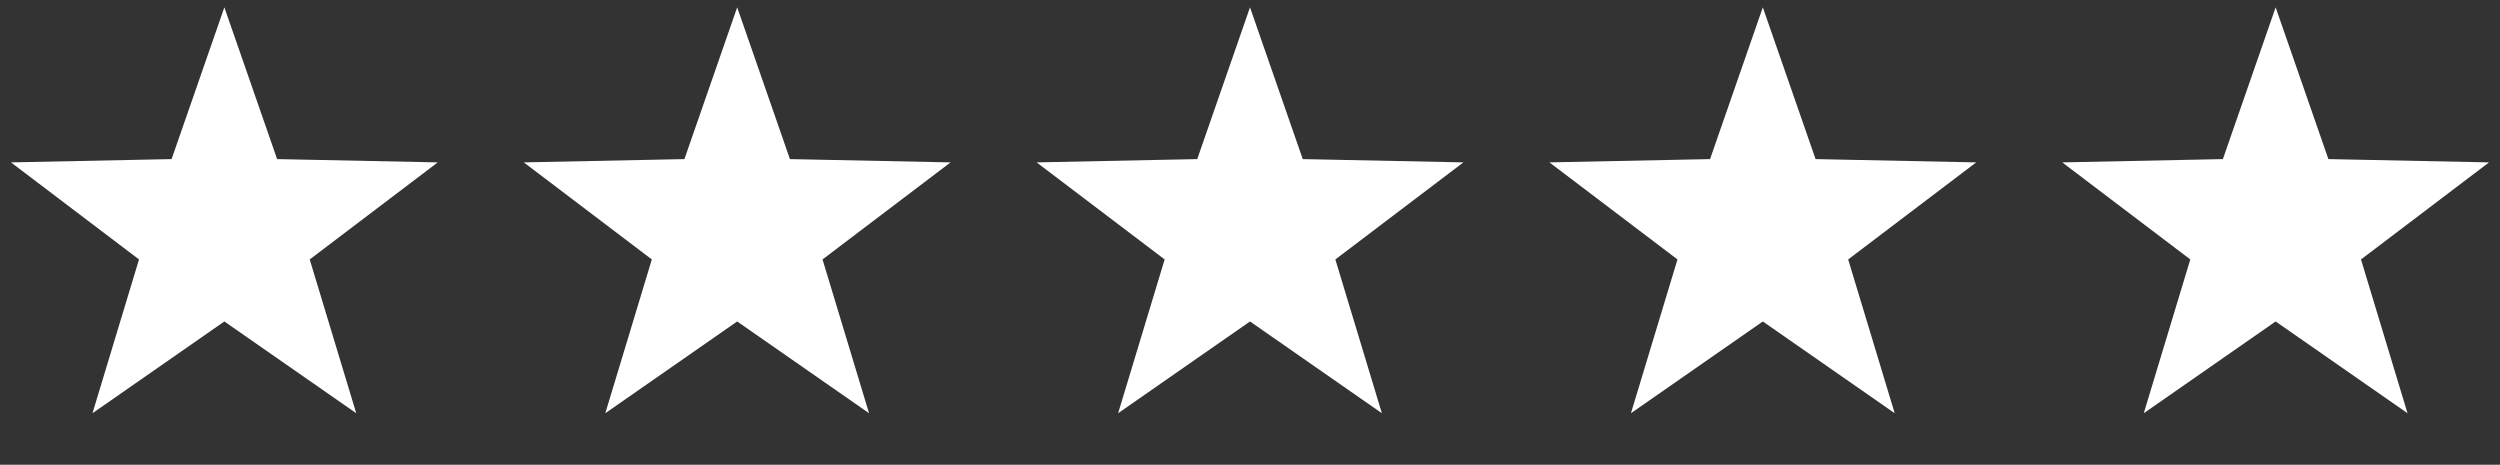 <svg width="156" height="29" viewBox="0 0 156 29" fill="none" xmlns="http://www.w3.org/2000/svg">
<rect x="0" y="0" width="156" height="29" fill="#333333" stroke="none"/>
<path d="M14 0.459L17.292 9.928L27.315 10.133L19.326 16.189L22.229 25.785L14 20.059L5.771 25.785L8.674 16.189L0.685 10.133L10.708 9.928L14 0.459Z" fill="white"/>
<path d="M46 0.459L49.292 9.928L59.315 10.133L51.326 16.189L54.229 25.785L46 20.059L37.771 25.785L40.674 16.189L32.685 10.133L42.708 9.928L46 0.459Z" fill="white"/>
<path d="M78 0.459L81.292 9.928L91.315 10.133L83.326 16.189L86.229 25.785L78 20.059L69.771 25.785L72.674 16.189L64.685 10.133L74.708 9.928L78 0.459Z" fill="white"/>
<path d="M110 0.459L113.292 9.928L123.315 10.133L115.326 16.189L118.229 25.785L110 20.059L101.771 25.785L104.674 16.189L96.685 10.133L106.708 9.928L110 0.459Z" fill="white"/>
<path d="M142 0.459L145.292 9.928L155.315 10.133L147.326 16.189L150.229 25.785L142 20.059L133.771 25.785L136.674 16.189L128.685 10.133L138.708 9.928L142 0.459Z" fill="white"/>
</svg>
